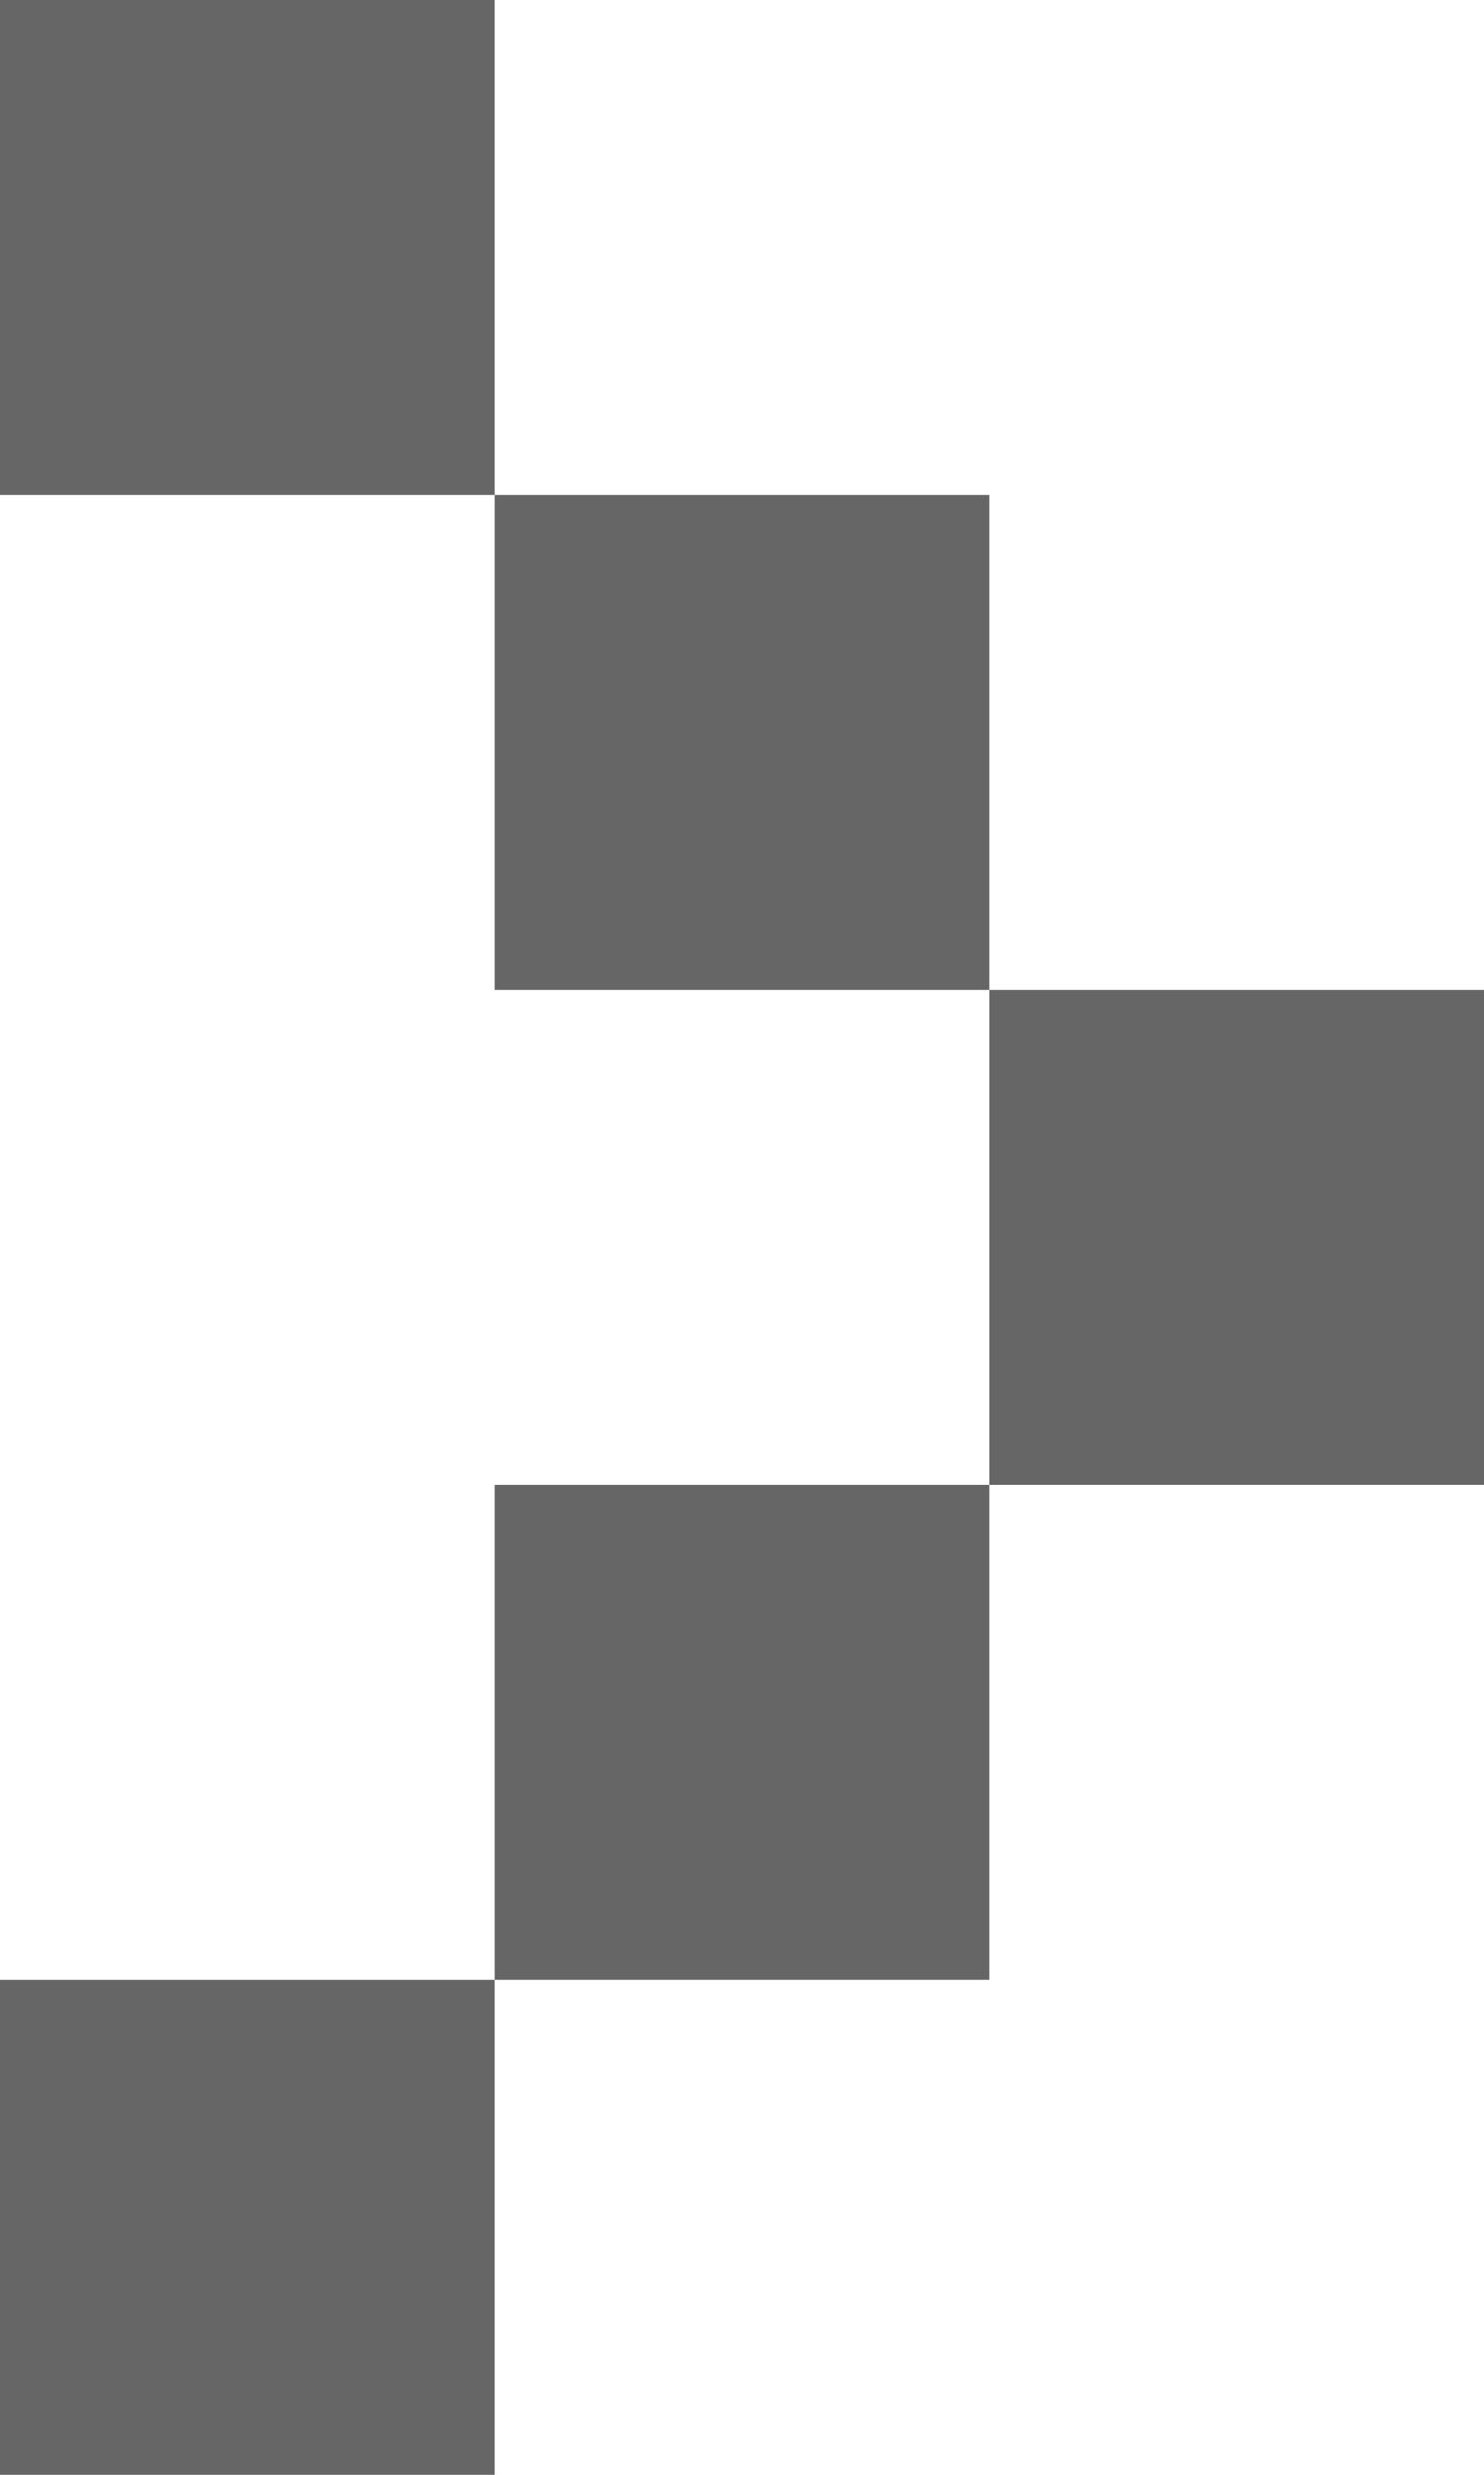 <svg viewBox="0 0 30 50" xmlns="http://www.w3.org/2000/svg">
 <!-- Created with Method Draw - http://github.com/duopixel/Method-Draw/ -->
 <g>
  <rect fill="none" id="canvas_background" height="52" width="32" y="-1" x="-1"/>
 </g>
 <g>
  <rect height="10" width="10" y="40" x="0" stroke-width="0" stroke="#000000" fill="#666666"/>
  <rect height="10" width="10" y="20" x="20" stroke-width="0" stroke="#000000" fill="#666666"/>
  <rect height="10" width="10" y="10" x="10" stroke-width="0" stroke="#000000" fill="#666666"/>
  <rect height="10" width="10" y="0" x="0" stroke-width="0" stroke="#000000" fill="#666666"/>
  <rect height="10" width="10" y="30" x="10" stroke-width="0" stroke="#000000" fill="#666666"/>
 </g>
</svg>